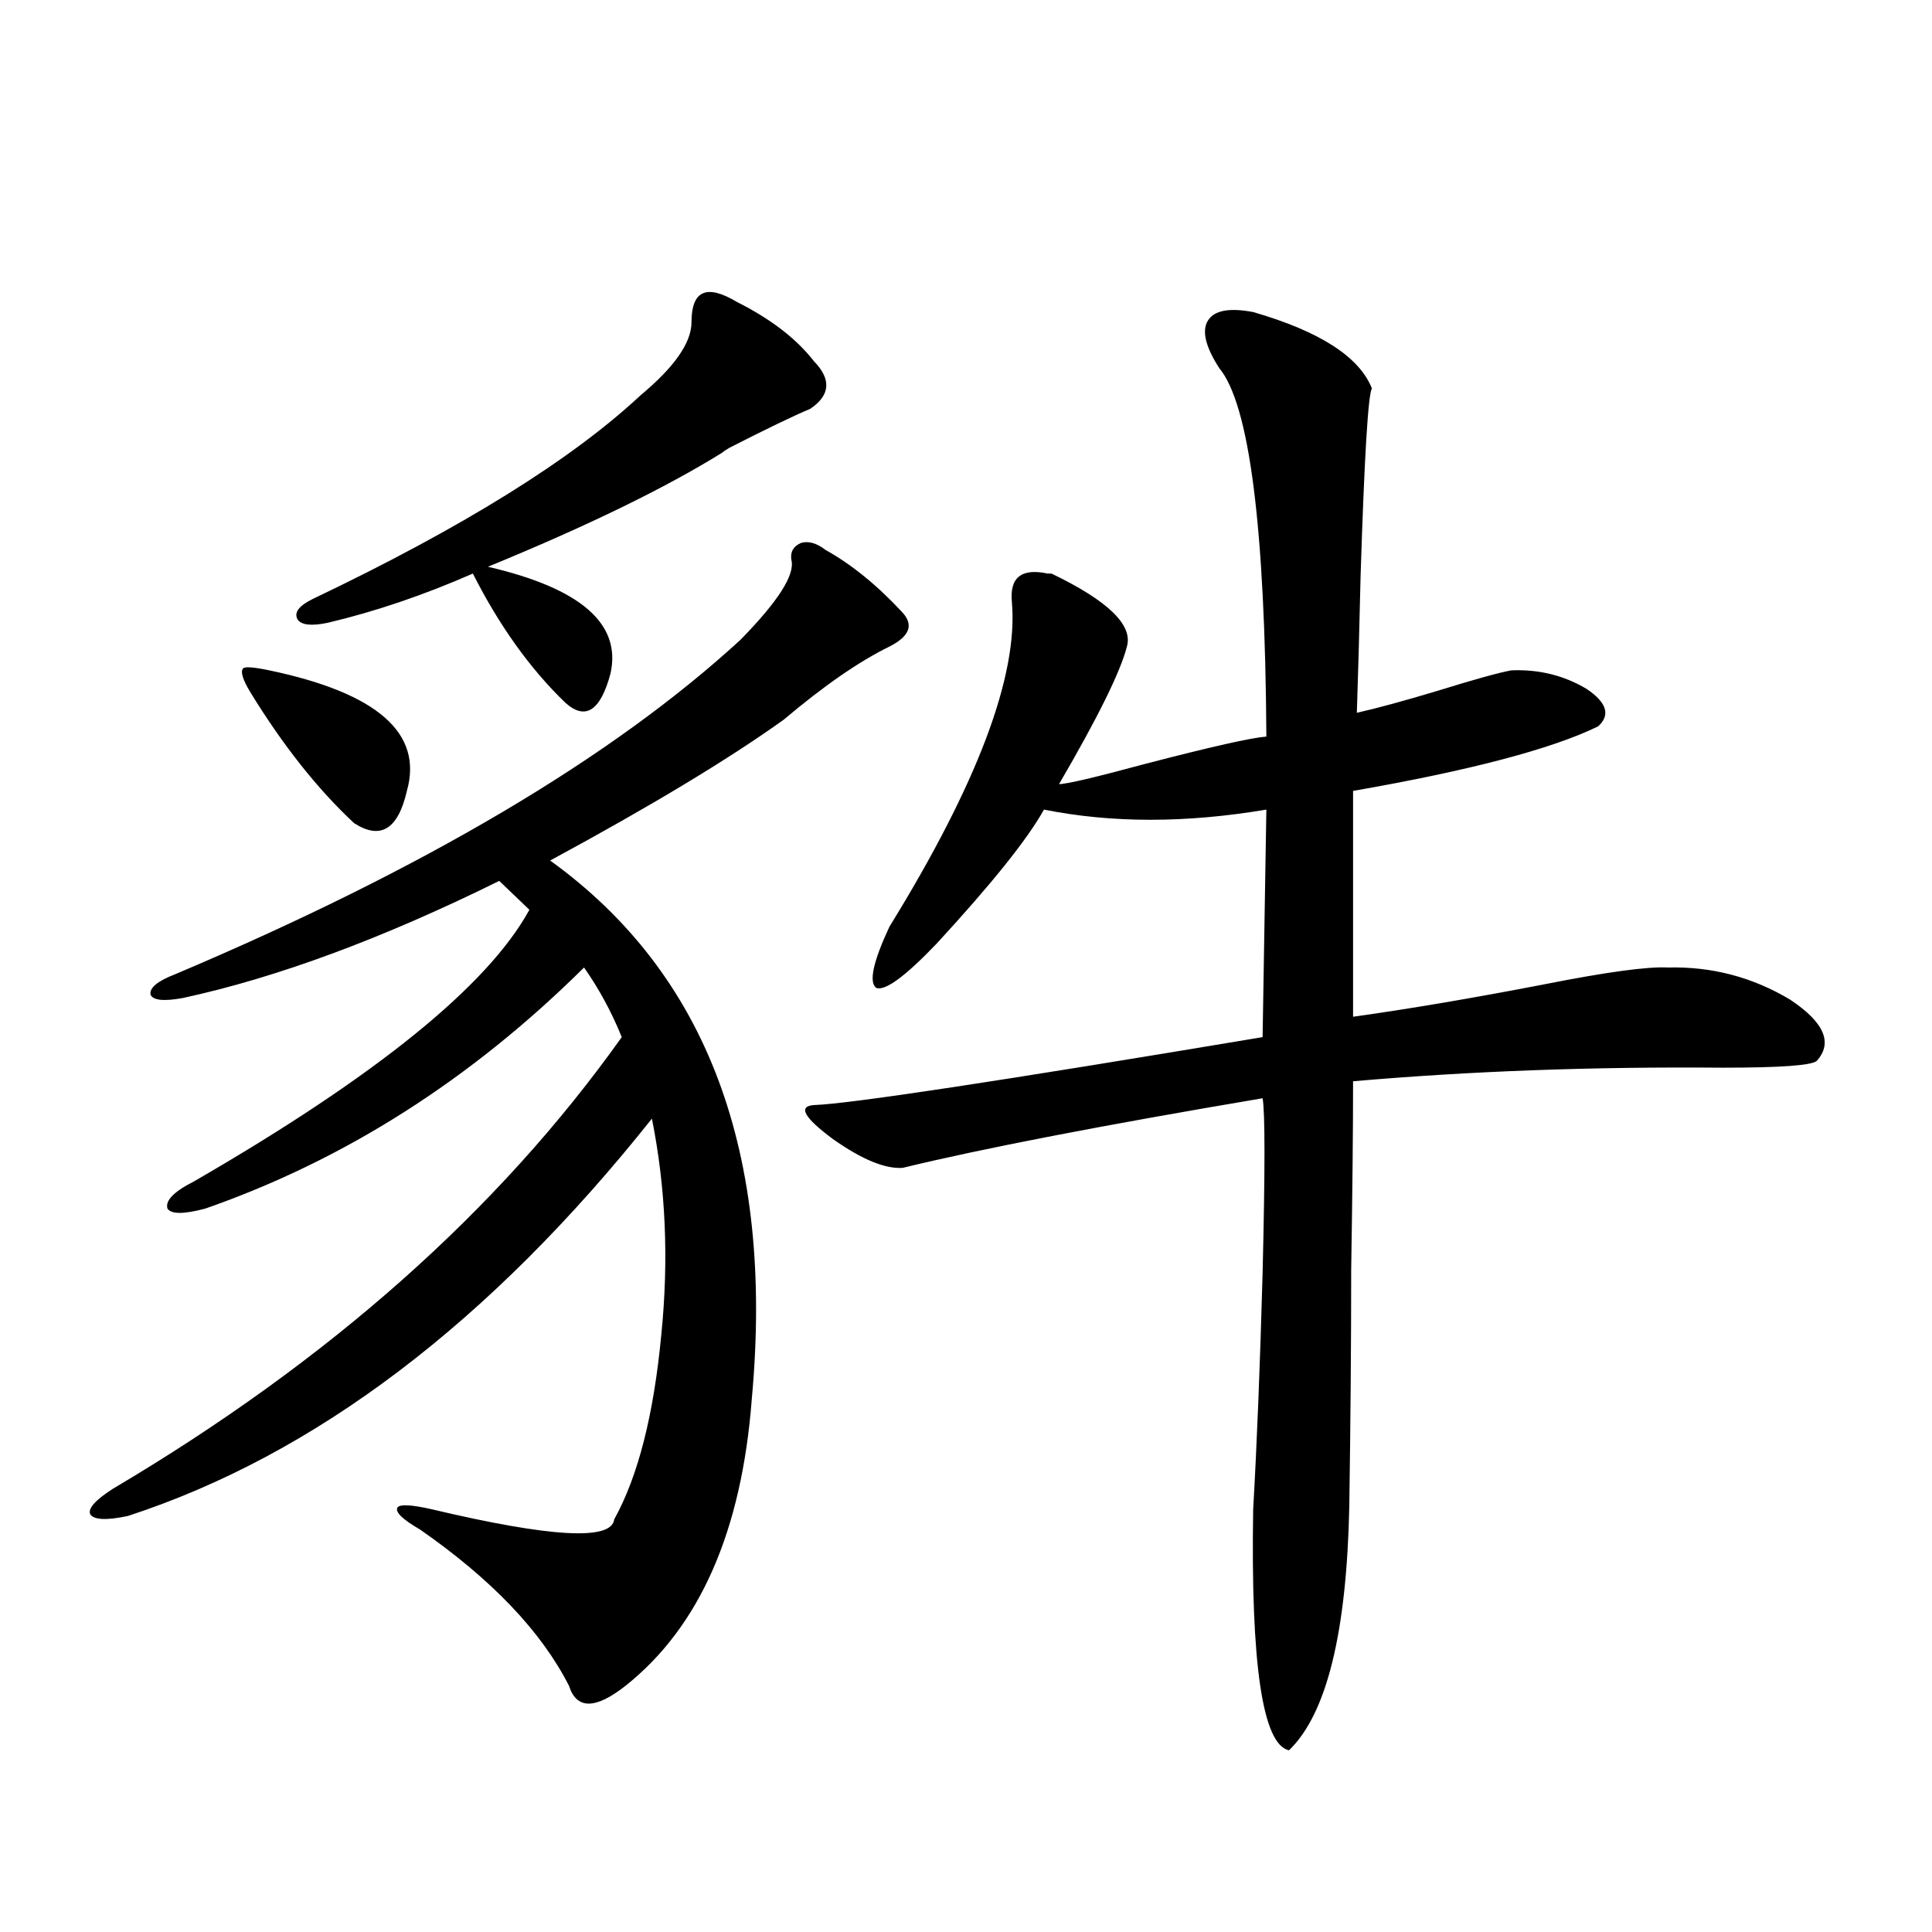<?xml version="1.0" encoding="utf-8"?>
<!-- Generator: Adobe Illustrator 16.0.0, SVG Export Plug-In . SVG Version: 6.00 Build 0)  -->
<!DOCTYPE svg PUBLIC "-//W3C//DTD SVG 1.1//EN" "http://www.w3.org/Graphics/SVG/1.1/DTD/svg11.dtd">
<svg version="1.1" id="图层_1" xmlns="http://www.w3.org/2000/svg" xmlns:xlink="http://www.w3.org/1999/xlink" x="0px" y="0px"
	 width="1000px" height="1000px" viewBox="0 0 1000 1000" enable-background="new 0 0 1000 1000" xml:space="preserve">
<path d="M427.185,284.567c13.658,7.622,26.981,18.457,39.999,32.52c5.854,6.455,3.567,12.305-6.829,17.578
	c-15.609,7.622-33.825,20.215-54.633,37.793c-28.627,20.517-68.946,44.824-120.973,72.949
	c81.294,58.598,116.095,151.474,104.388,278.613c-5.213,68.555-26.996,118.062-65.364,148.535
	c-15.609,12.305-25.365,12.305-29.268,0c-14.313-28.125-39.999-55.069-77.071-80.859c-9.115-5.273-13.018-9.077-11.707-11.426
	c1.296-1.758,7.149-1.456,17.561,0.879c61.782,14.653,93.321,16.411,94.632,5.273c12.348-22.261,20.487-54.19,24.39-95.801
	c3.902-38.672,2.271-75.874-4.878-111.621c-83.9,105.469-174.31,174.023-271.213,205.664c-11.066,2.348-17.561,2.06-19.512-0.879
	c-1.311-2.925,2.592-7.32,11.707-13.184c111.857-66.206,199.66-144.141,263.408-233.789c-5.213-12.881-11.707-24.898-19.512-36.035
	c-58.535,58.008-123.899,99.619-196.093,124.805c-11.066,2.939-17.561,2.939-19.512,0c-1.311-4.092,3.247-8.789,13.658-14.063
	c94.297-54.492,152.191-101.363,173.654-140.625l-15.609-14.941c-60.486,29.883-115.119,50.098-163.898,60.645
	c-9.756,1.758-15.289,1.181-16.585-1.758c-0.655-3.516,3.567-7.031,12.683-10.547c128.777-54.492,226.336-112.198,292.676-173.145
	c19.512-19.913,28.292-33.687,26.341-41.309c-0.655-4.092,0.976-7.031,4.878-8.789C418.404,279.884,422.627,281.051,427.185,284.567
	z M139.387,346.969c55.929,11.728,79.663,32.52,71.218,62.402c-4.558,19.927-13.658,25.488-27.316,16.699
	c-18.871-17.578-36.752-40.127-53.657-67.676c-3.902-6.441-5.213-10.547-3.902-12.305
	C126.369,344.923,130.927,345.211,139.387,346.969z M381.332,156.246c17.561,8.789,30.884,19.048,39.999,30.762
	c9.101,9.38,8.445,17.578-1.951,24.609c-8.46,3.516-22.438,10.259-41.95,20.215c-1.951,1.181-3.262,2.06-3.902,2.637
	c-29.268,18.169-69.602,37.793-120.973,58.887c48.124,11.137,69.267,29.594,63.413,55.371
	c-5.213,19.336-13.018,24.321-23.414,14.941c-18.216-17.578-34.146-39.839-47.804-66.797c-25.365,11.137-50.41,19.638-75.12,25.488
	c-8.46,1.758-13.658,1.181-15.609-1.758c-1.951-3.516,0.641-7.031,7.805-10.547c77.392-36.914,133.976-72.07,169.752-105.469
	c17.561-14.639,26.341-27.246,26.341-37.793c0-8.198,1.951-13.184,5.854-14.941S373.527,151.563,381.332,156.246z M648.643,161.52
	c34.466,9.97,54.953,23.154,61.462,39.551c-1.951,2.939-3.902,35.156-5.854,96.68c-0.655,28.716-1.311,52.446-1.951,71.191
	c10.396-2.334,24.39-6.152,41.95-11.426c18.856-5.85,31.539-9.366,38.048-10.547c14.299-0.577,27.316,2.637,39.023,9.668
	c10.396,7.031,12.348,13.486,5.854,19.336c-24.069,11.728-66.34,22.852-126.826,33.398v116.895
	c29.268-4.092,62.103-9.668,98.534-16.699c32.515-6.441,53.978-9.366,64.389-8.789c22.759-0.577,43.901,4.985,63.413,16.699
	c17.561,11.728,22.104,22.275,13.658,31.641c-2.606,2.348-18.871,3.516-48.779,3.516c-66.995-0.577-130.729,1.758-191.215,7.031
	c0,25.2-0.335,57.719-0.976,97.559c0,38.095-0.335,78.813-0.976,122.168c-1.311,65.616-11.707,107.803-31.219,126.562
	c-13.658-2.939-19.847-44.536-18.536-124.804c1.951-33.975,3.567-74.707,4.878-122.168c1.296-53.311,1.296-83.496,0-90.527
	c-83.26,14.063-145.362,26.079-186.337,36.035c-9.115,0.591-21.143-4.395-36.097-14.941c-14.969-11.124-18.216-16.988-9.756-17.578
	c18.201-0.577,95.607-12.305,232.189-35.156l1.951-117.773c-41.63,7.031-79.998,7.031-115.119,0
	c-8.46,15.244-26.996,38.384-55.608,69.434c-16.265,17.001-26.676,24.609-31.219,22.852c-3.902-2.925-1.631-13.472,6.829-31.641
	c45.518-73.828,66.66-129.776,63.413-167.871c-1.311-12.881,4.878-17.866,18.536-14.941c0.641,0,1.296,0,1.951,0
	c29.268,14.063,42.271,26.669,39.023,37.793c-3.262,12.895-14.969,36.626-35.121,71.191c3.902,0,18.856-3.516,44.877-10.547
	c33.811-8.789,54.633-13.472,62.438-14.063c-0.655-108.394-8.78-171.963-24.39-190.723c-7.164-11.124-9.115-19.336-5.854-24.609
	C628.476,160.641,636.28,159.185,648.643,161.52z"/>
</svg>
